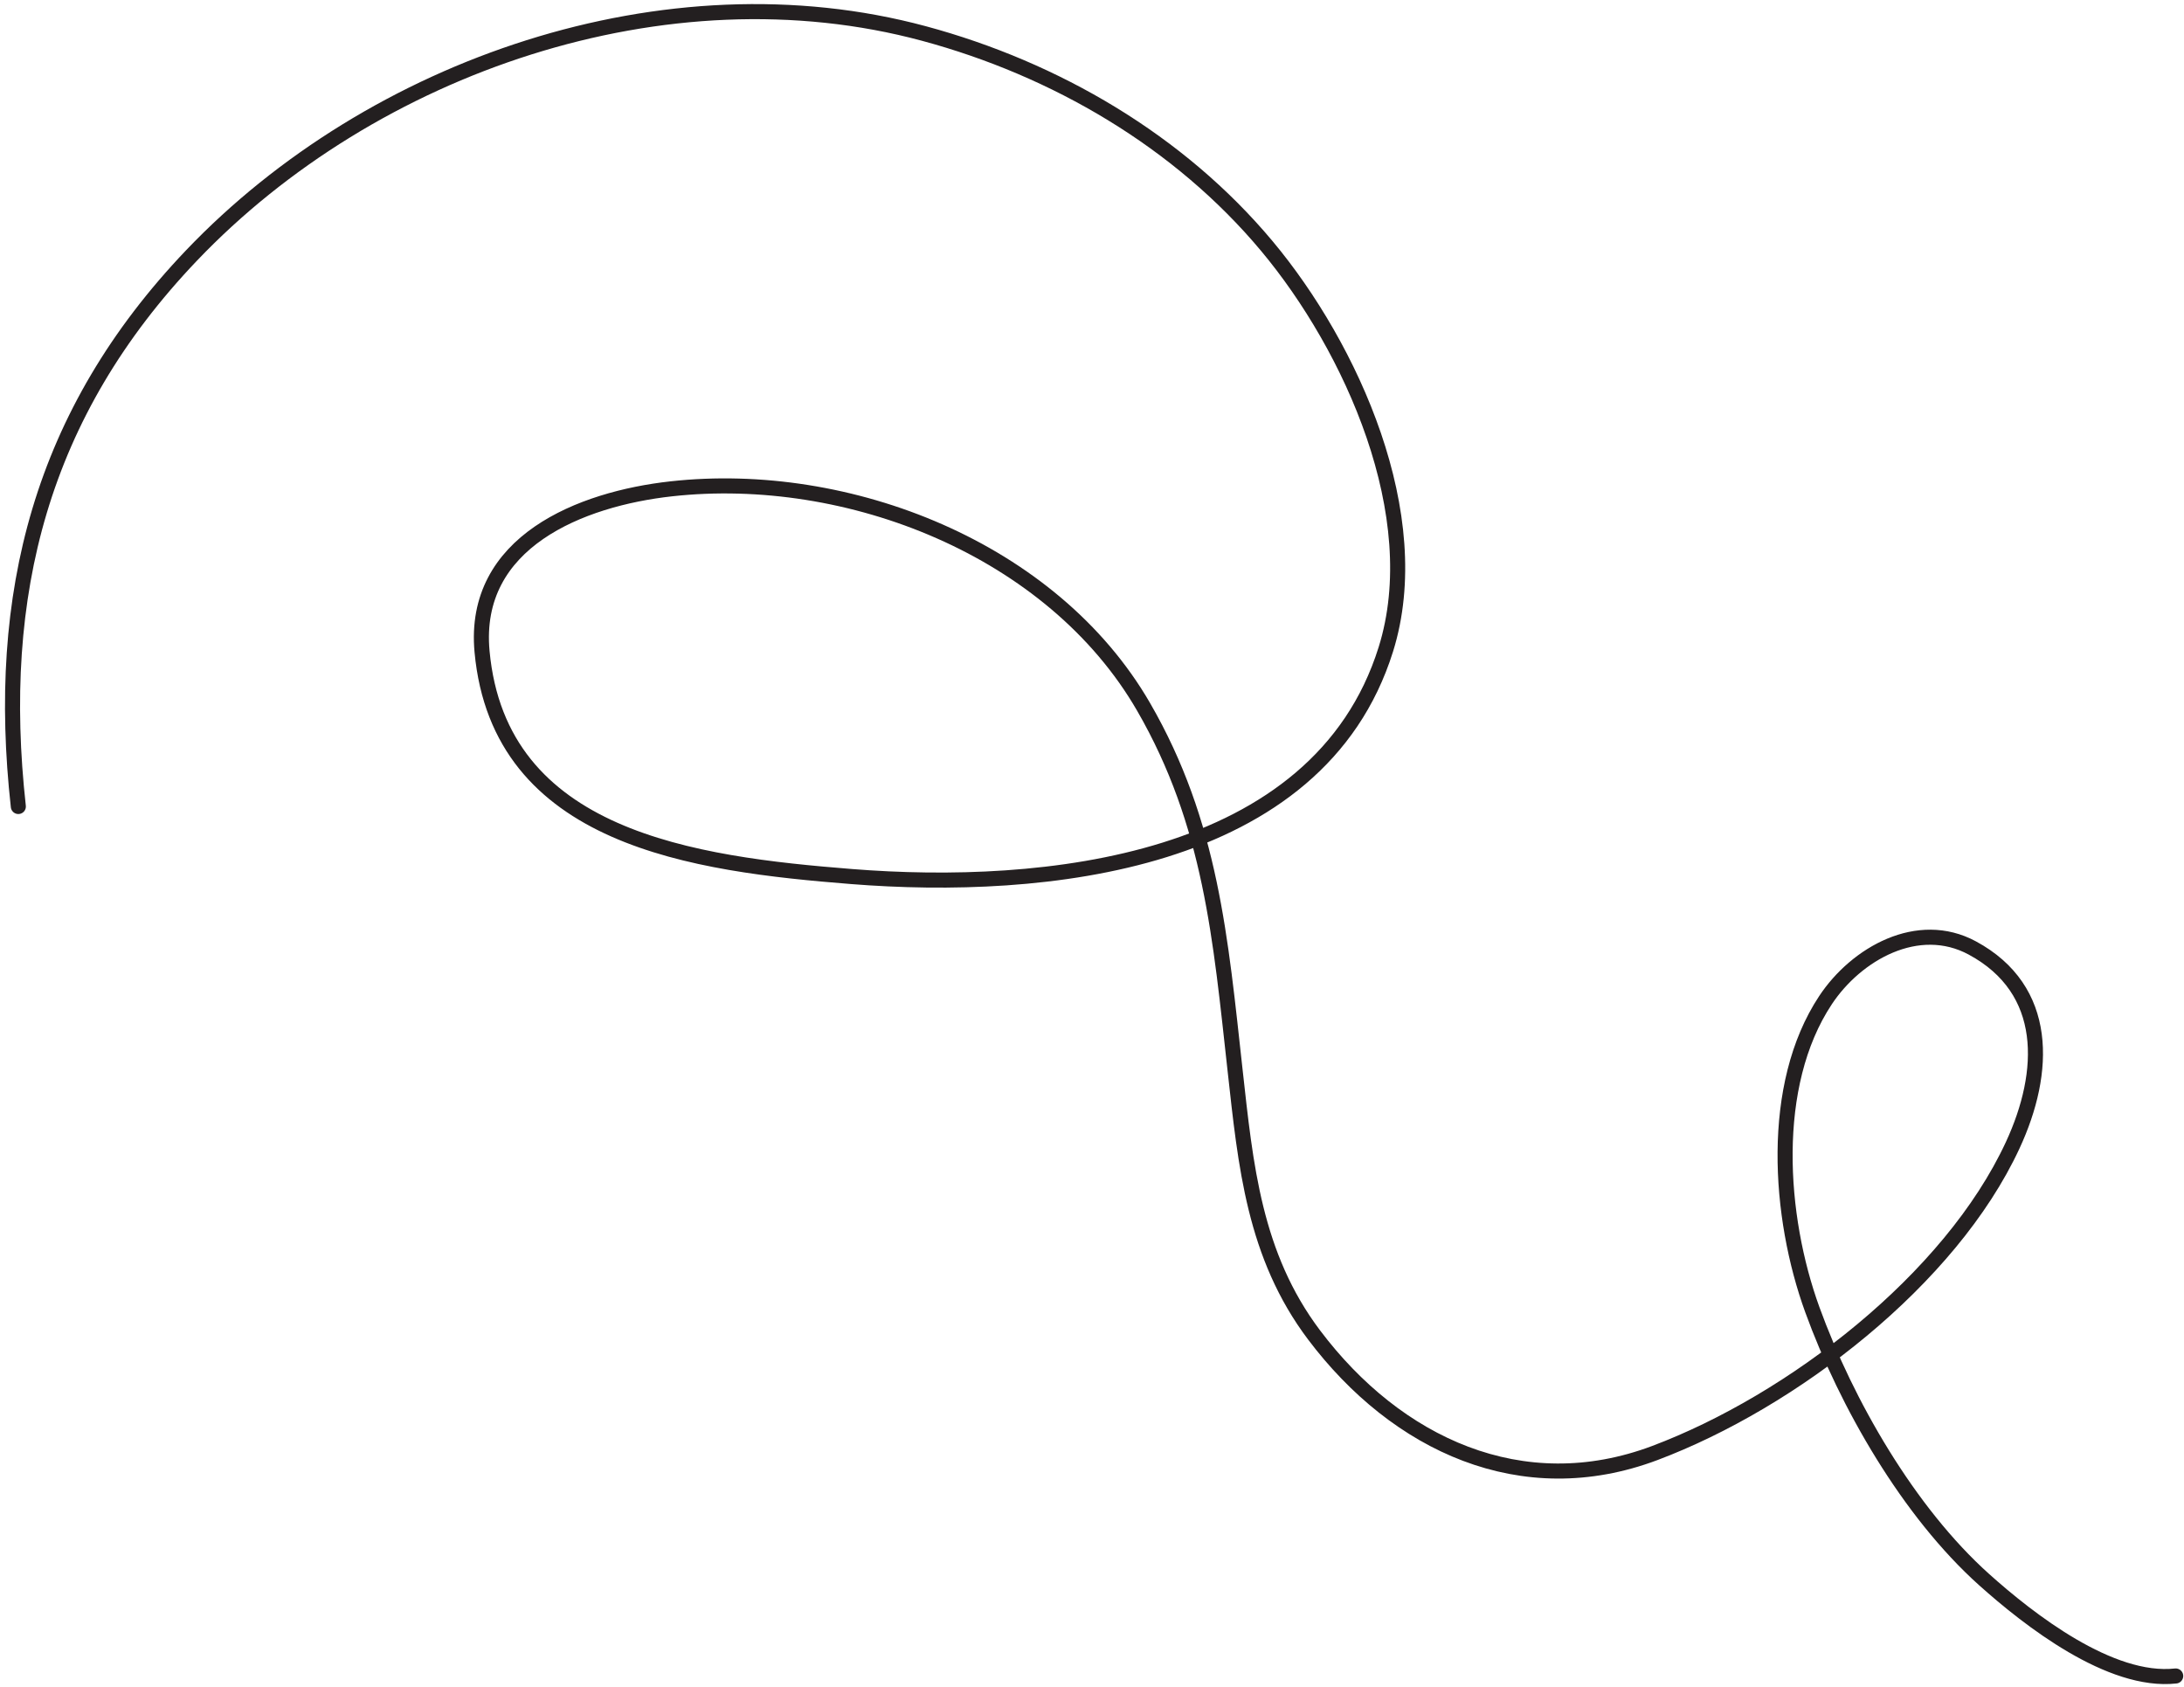 <?xml version="1.0" encoding="UTF-8"?> <svg xmlns="http://www.w3.org/2000/svg" width="290" height="224" viewBox="0 0 290 224" fill="none"> <path d="M2.434 107.085C-0.683 78.973 5.403 54.905 25.451 33.898C49.446 8.756 88.468 -4.773 122.676 4.447C140.149 9.157 156.578 18.742 168.232 32.688C179.434 46.095 189.585 68.436 184.014 86.231C175.02 114.96 138.379 118.397 113.076 116.386C92.197 114.727 66.31 111.396 64.008 86.508C62.66 71.932 77.14 66.235 89.125 64.907C112.63 62.301 139.731 72.909 151.845 93.85C160.83 109.383 162.069 124.685 163.997 142.078C165.4 154.733 166.512 166.662 174.484 177.246C185.446 191.801 202.117 199.558 219.734 192.928C237.967 186.067 258.972 169.927 267.257 152.053C271.767 142.322 272.159 131.411 261.893 125.87C254.686 121.98 246.487 126.617 242.39 132.808C234.911 144.113 236.164 161.549 240.646 173.892C245.192 186.409 253.433 200.741 263.442 209.722C269.432 215.097 280.227 223.494 288.899 222.533" stroke="#231F20" stroke-width="2" stroke-linecap="round"></path> </svg> 